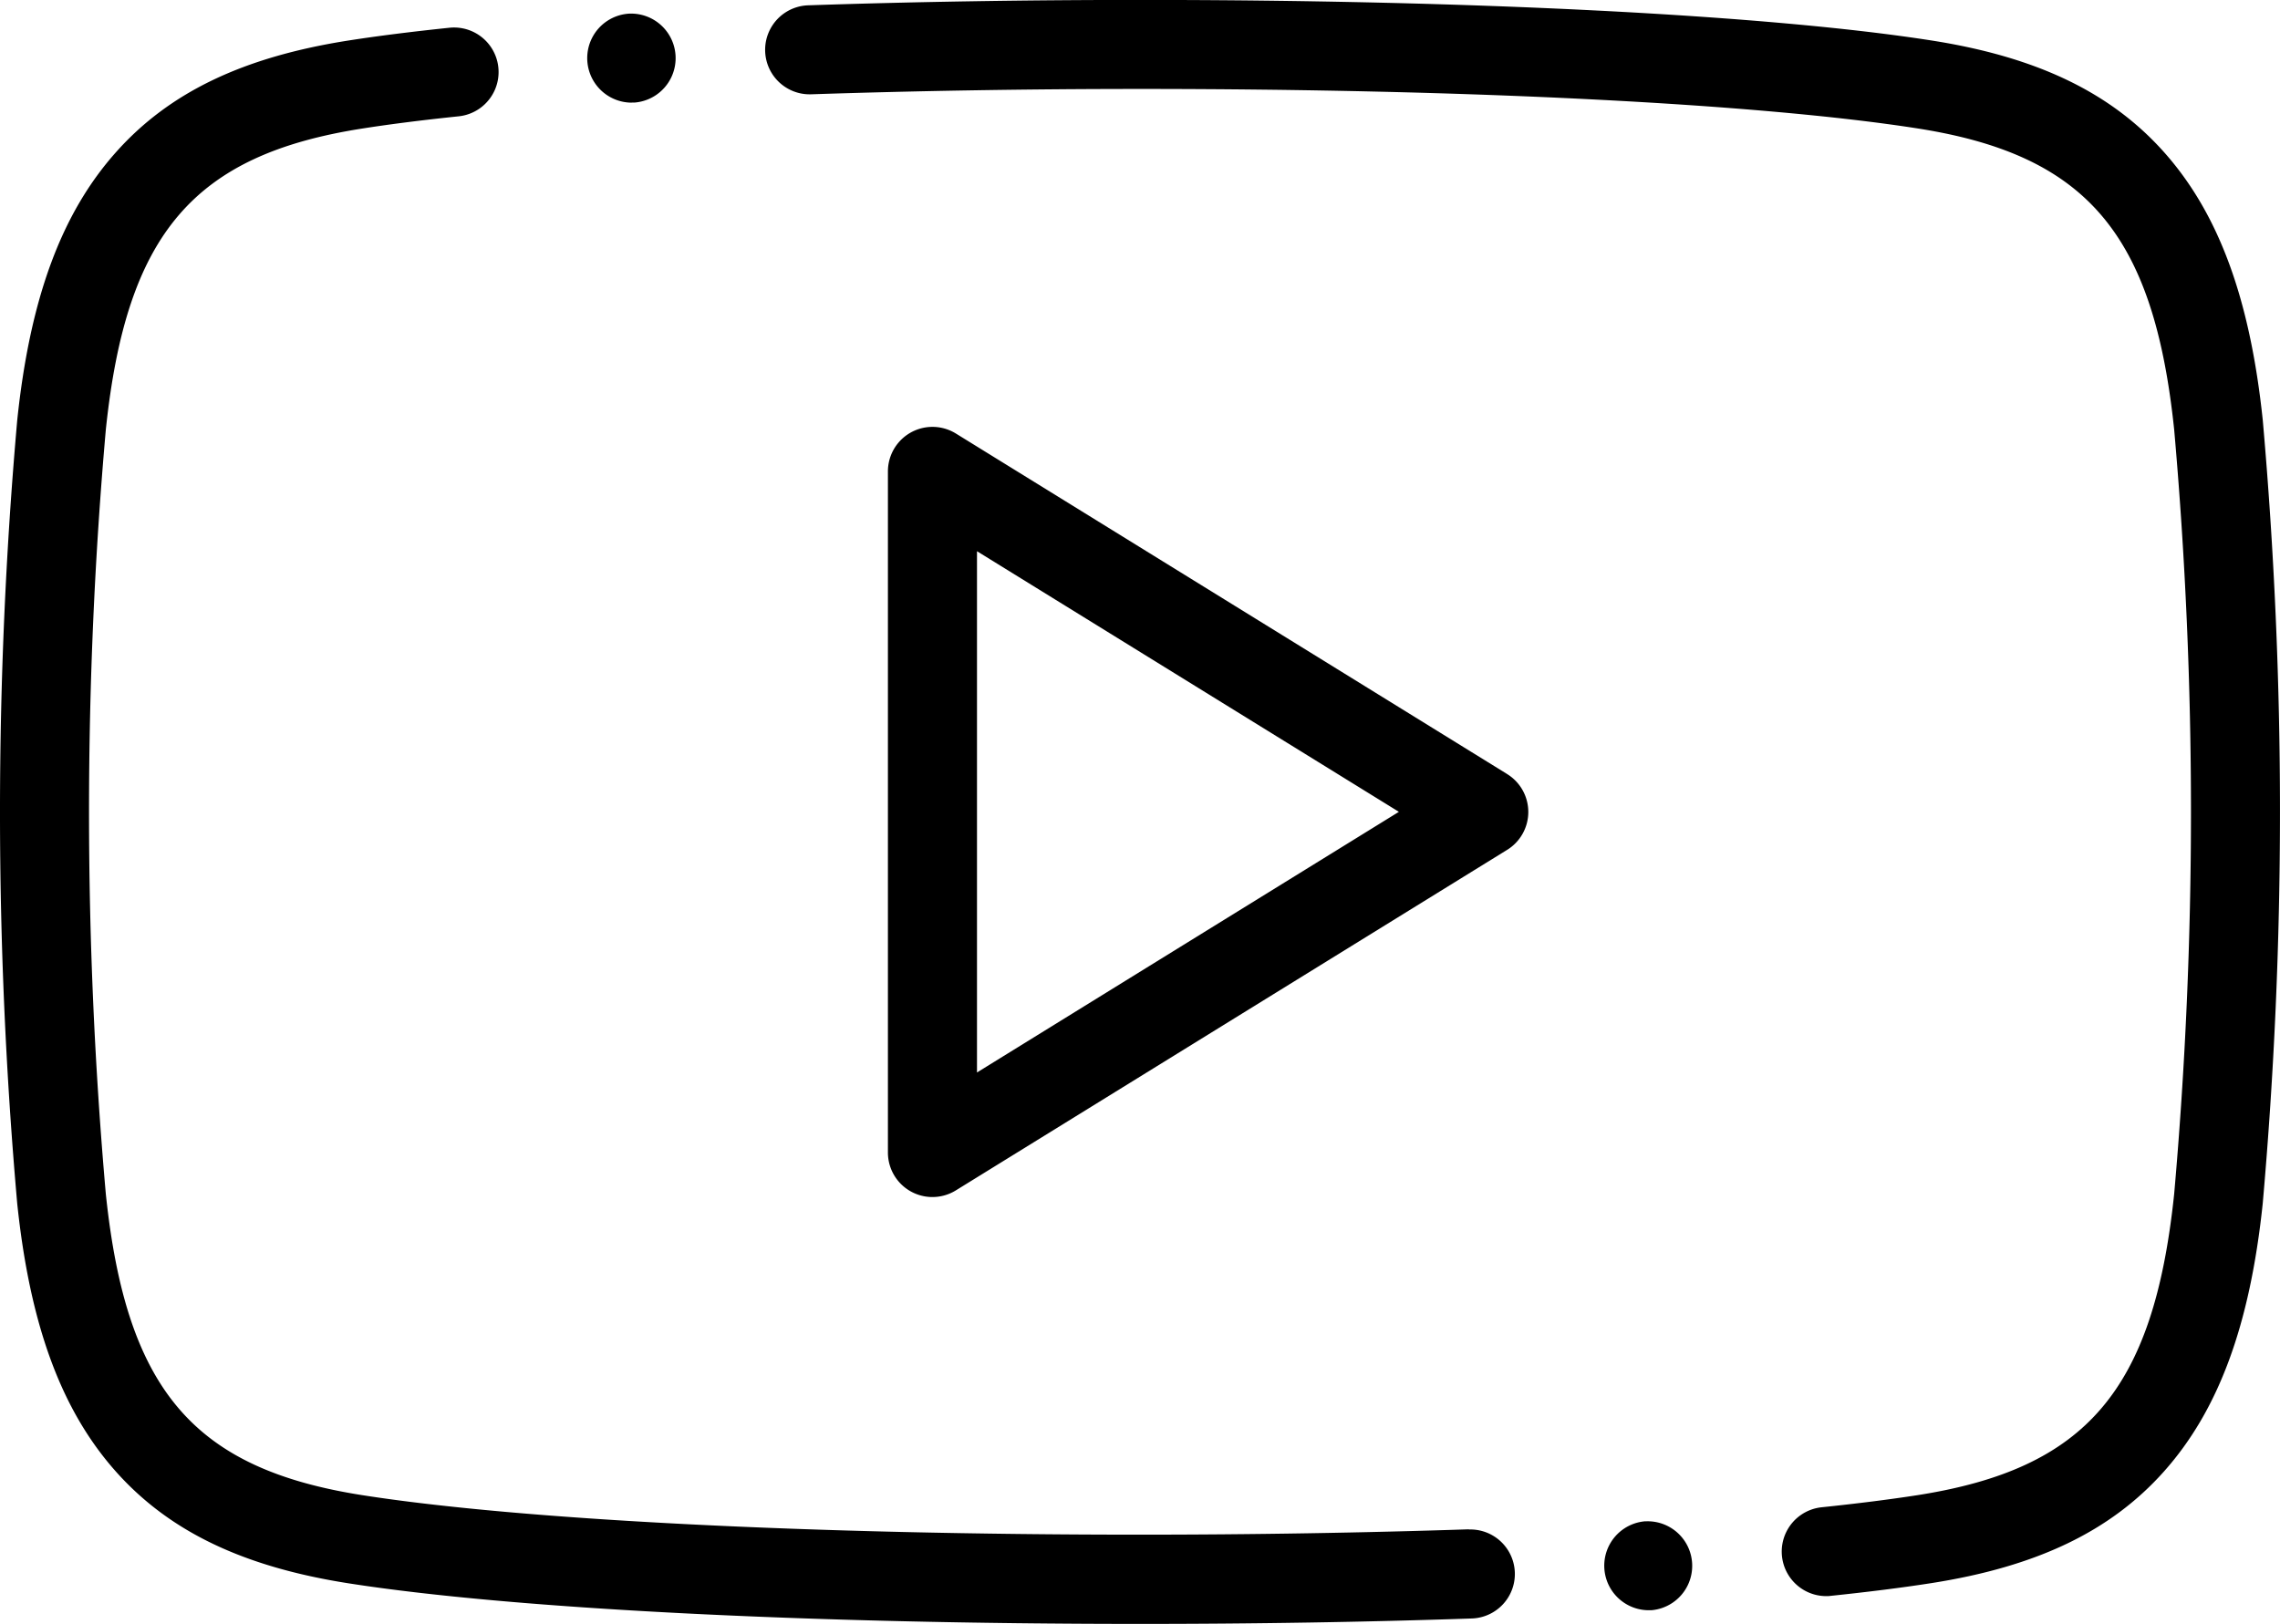 <svg xmlns="http://www.w3.org/2000/svg" width="66.067" height="47.059" viewBox="0 0 66.067 47.059">
  <g id="youtube-social" transform="translate(-234.4 -195.821)">
    <path id="Path_71202" data-name="Path 71202" d="M276.963,240.582c-3.032.1-6.238.155-9.529.155-9.516,0-17.935-.427-22.523-1.143-4.9-.764-6.85-3.048-7.444-8.726a126.212,126.212,0,0,1,0-22.159c.594-5.679,2.542-7.962,7.444-8.726.8-.125,1.731-.243,2.779-.352a1.29,1.29,0,1,0-.266-2.567c-1.093.114-2.072.237-2.912.368-3.058.477-5.2,1.5-6.744,3.231-1.588,1.776-2.5,4.248-2.869,7.778a129.318,129.318,0,0,0,0,22.7c.37,3.53,1.281,6,2.869,7.778,1.543,1.727,3.687,2.754,6.744,3.23,4.712.735,13.28,1.174,22.921,1.174,3.321,0,6.556-.053,9.616-.157a1.29,1.29,0,0,0-.087-2.579Z" transform="translate(0 -0.439)"/>
    <path id="Path_71203" data-name="Path 71203" d="M312.161,208c-.37-3.529-1.281-6-2.869-7.778-1.544-1.727-3.687-2.754-6.744-3.23-4.712-.735-13.281-1.173-22.921-1.173-3.321,0-6.556.053-9.616.156a1.29,1.29,0,1,0,.087,2.579c3.031-.1,6.237-.155,9.529-.155,9.514,0,17.935.427,22.523,1.143,4.9.765,6.849,3.048,7.443,8.726a126.212,126.212,0,0,1,0,22.159c-.594,5.679-2.542,7.962-7.443,8.727-.8.124-1.732.242-2.78.351a1.291,1.291,0,0,0,.131,2.574c.045,0,.09,0,.135-.007,1.092-.114,2.072-.237,2.911-.368,3.058-.477,5.2-1.5,6.744-3.23,1.588-1.777,2.5-4.249,2.869-7.778A129.322,129.322,0,0,0,312.161,208Z" transform="translate(-12.193)"/>
    <path id="Path_71204" data-name="Path 71204" d="M292.218,225.056l-15.971-9.867a1.291,1.291,0,0,0-1.969,1.1v19.735a1.29,1.29,0,0,0,1.969,1.1l15.971-9.867a1.29,1.29,0,0,0,0-2.2Zm-15.359,8.651V218.6l12.225,7.553Z" transform="translate(-14.149 -6.804)"/>
    <path id="Path_71205" data-name="Path 71205" d="M262.06,199.008l.087,0a1.291,1.291,0,0,0-.172-2.576h0a1.291,1.291,0,0,0,.086,2.579Z" transform="translate(-9.356 -0.215)"/>
    <path id="Path_71206" data-name="Path 71206" d="M307.634,264.155a1.291,1.291,0,0,0,.084,2.578l.087,0h0a1.291,1.291,0,0,0-.172-2.576Z" transform="translate(-25.557 -24.245)"/>
  </g>
</svg>

